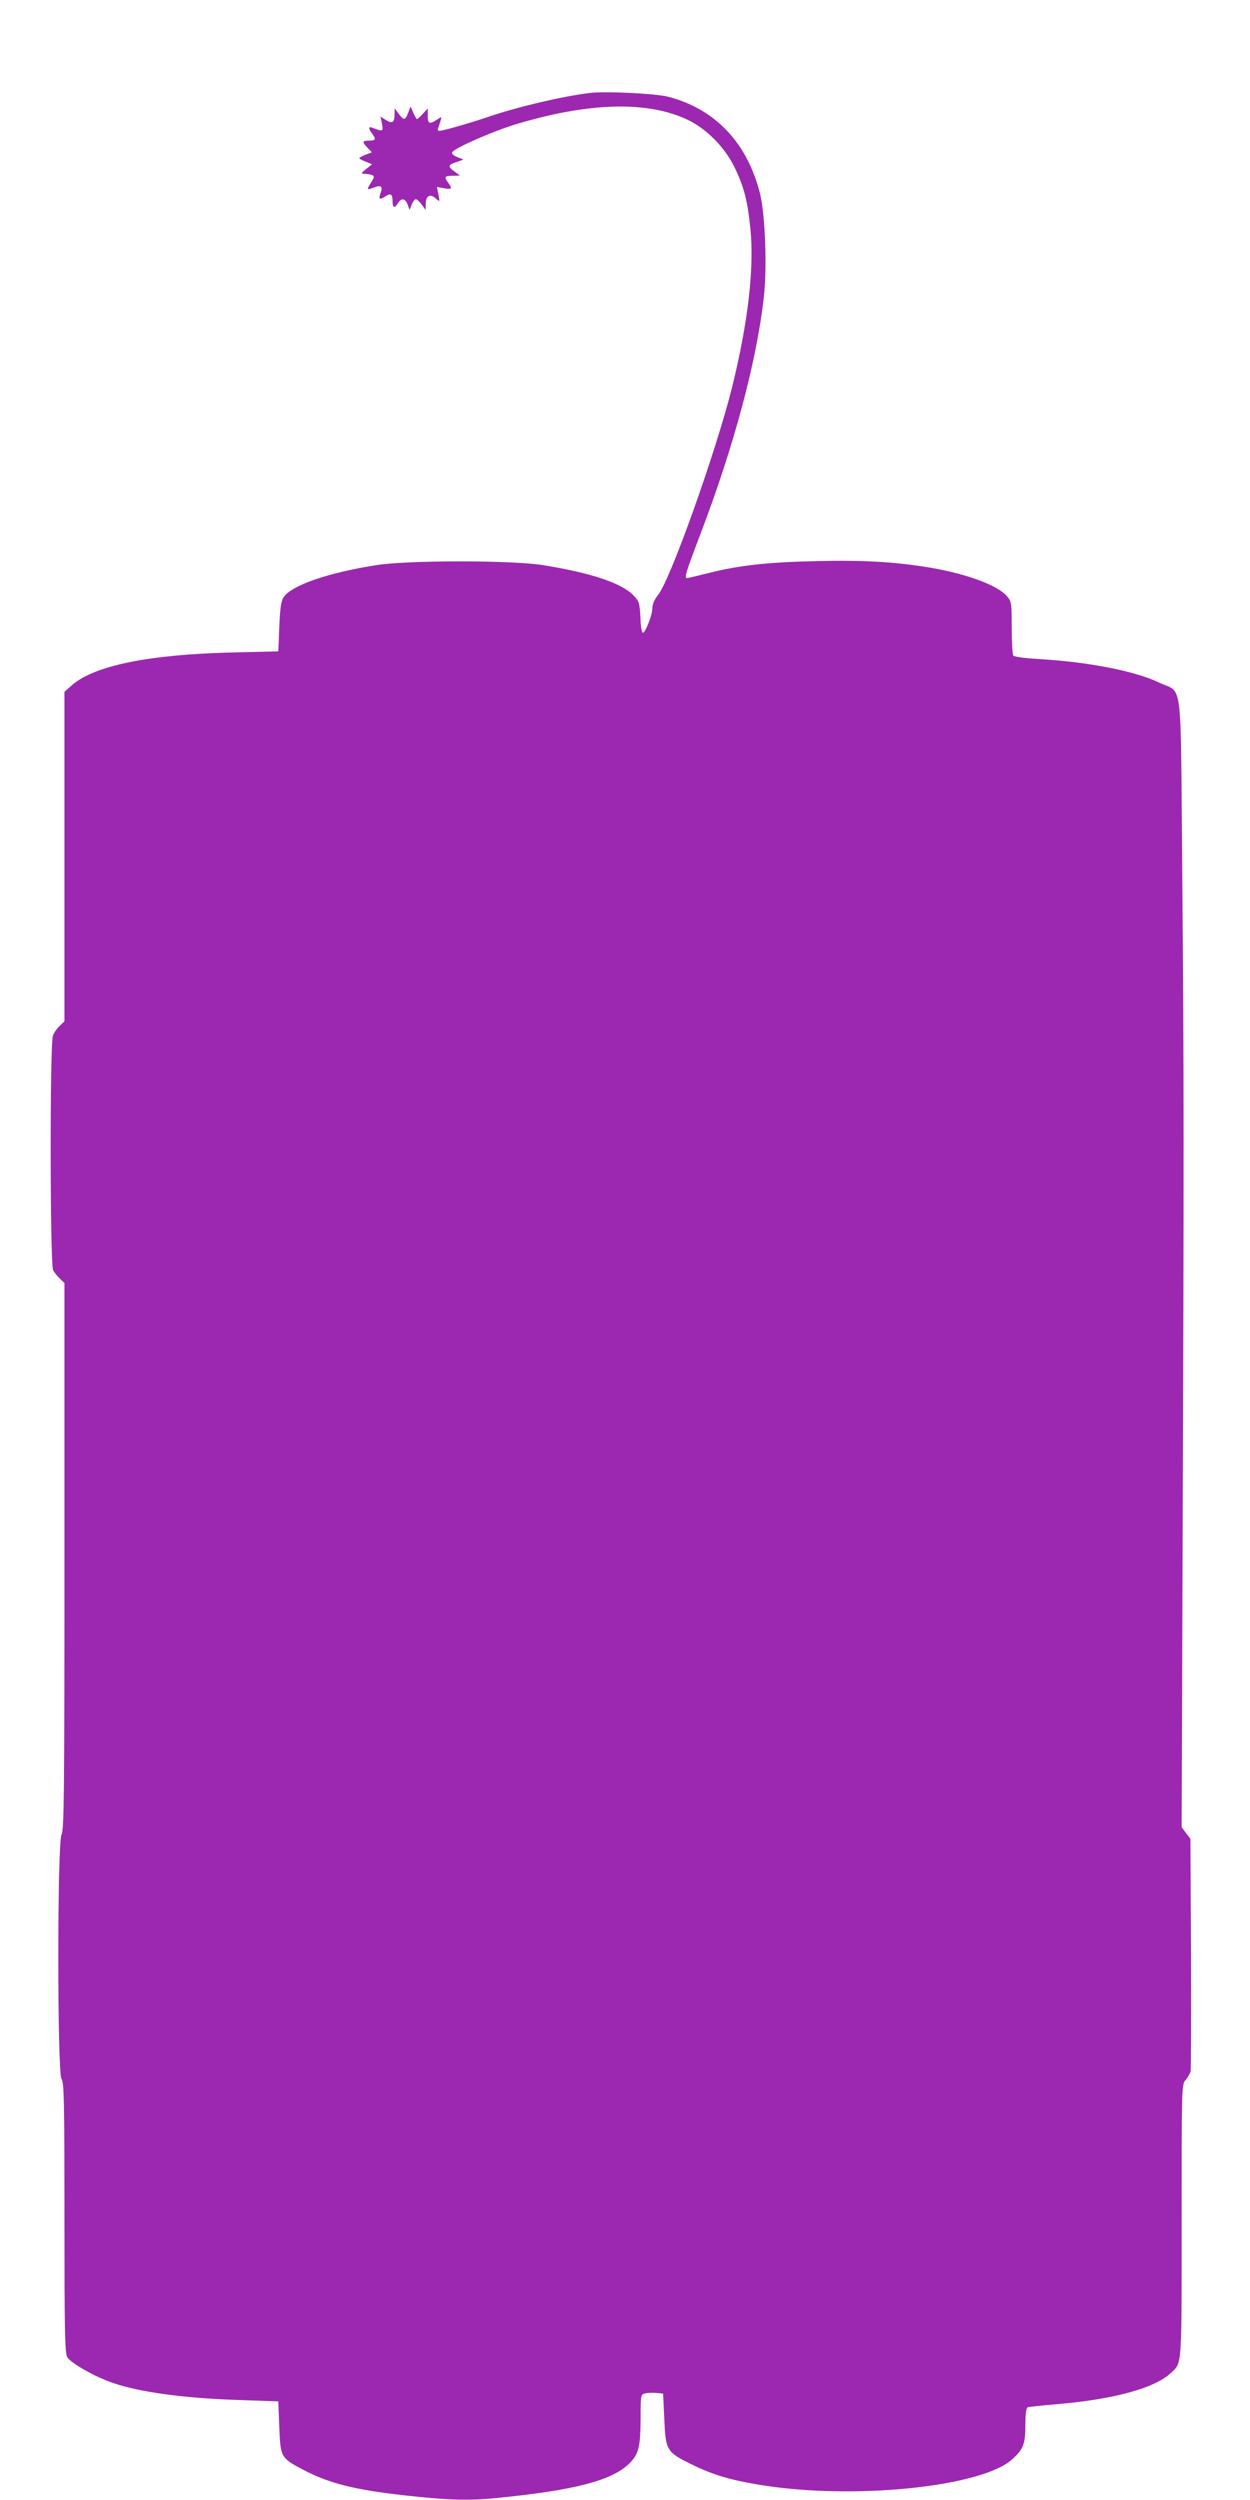<?xml version="1.0" standalone="no"?>
<!DOCTYPE svg PUBLIC "-//W3C//DTD SVG 20010904//EN"
 "http://www.w3.org/TR/2001/REC-SVG-20010904/DTD/svg10.dtd">
<svg version="1.0" xmlns="http://www.w3.org/2000/svg"
 width="640pt" height="1280pt" viewBox="0 0 640 1280"
 preserveAspectRatio="xMidYMid meet">
<g transform="translate(0,1280) scale(0.1,-0.1)"
fill="#9c27b0" stroke="none">
<path d="M3020 12324 c-146 -18 -370 -71 -525 -124 -95 -32 -227 -70 -246 -70
-6 0 -9 6 -6 13 2 6 8 23 12 37 8 24 7 24 -18 7 -38 -25 -47 -21 -47 20 l0 38
-25 -28 c-14 -15 -28 -27 -30 -27 -3 0 -11 15 -19 33 l-14 32 -12 -32 c-15
-40 -22 -41 -49 -5 l-20 27 -1 -32 c0 -41 -13 -48 -45 -27 l-27 17 8 -37 c7
-41 6 -41 -53 -19 -17 7 -16 -7 2 -31 22 -29 19 -36 -15 -36 -36 0 -37 -6 -8
-37 l22 -23 -32 -12 c-18 -7 -32 -15 -32 -18 0 -3 15 -11 33 -18 l32 -13 -30
-24 c-28 -23 -28 -25 -8 -25 12 0 29 -3 37 -6 14 -6 14 -10 -5 -40 -23 -37
-22 -38 16 -24 36 14 46 5 34 -27 -12 -33 -6 -38 23 -19 29 19 38 13 38 -26 0
-33 10 -36 28 -8 17 28 36 25 49 -7 l10 -28 11 28 c6 15 16 27 21 27 5 0 19
-12 30 -27 l20 -28 1 33 c0 40 23 52 51 26 21 -19 21 -19 14 20 l-8 39 37 -7
c39 -7 43 -2 21 28 -22 30 -19 36 23 36 l37 1 -27 20 c-37 27 -35 35 9 49 l36
13 -32 13 c-20 8 -30 18 -25 25 13 22 210 108 326 143 372 112 672 120 876 24
97 -45 191 -140 241 -241 50 -102 68 -171 83 -317 20 -202 -11 -476 -93 -810
-80 -323 -315 -985 -379 -1065 -19 -24 -30 -49 -30 -70 0 -35 -36 -125 -49
-125 -5 0 -11 36 -12 79 -4 73 -7 83 -34 111 -62 65 -218 117 -468 157 -162
25 -682 25 -847 0 -250 -39 -438 -104 -478 -165 -13 -20 -18 -56 -22 -151 l-5
-126 -250 -6 c-415 -11 -689 -67 -804 -165 l-41 -36 0 -843 0 -844 -24 -23
c-14 -13 -30 -36 -35 -51 -16 -41 -15 -1171 1 -1200 6 -12 22 -32 35 -44 l23
-22 0 -1398 c0 -1221 -2 -1402 -15 -1427 -22 -42 -22 -1221 0 -1250 13 -17 15
-118 15 -708 0 -571 2 -694 14 -716 15 -29 141 -101 232 -132 138 -48 367 -79
646 -88 l203 -7 5 -132 c6 -155 7 -158 128 -221 129 -67 259 -100 512 -128
213 -24 326 -28 460 -15 413 40 607 91 695 181 46 47 54 83 55 232 0 115 0
118 24 124 13 3 38 4 57 2 l34 -3 6 -125 c7 -168 11 -174 141 -238 109 -54
202 -81 358 -106 475 -76 1126 -9 1282 132 58 52 68 79 68 177 0 60 4 87 13
90 6 2 71 9 142 15 292 24 506 82 588 159 60 55 57 19 57 779 0 688 0 699 20
722 11 13 23 33 26 44 2 12 3 284 2 606 l-3 585 -23 30 -22 30 5 1435 c7 1950
7 2450 -2 3471 -9 1007 5 895 -118 954 -123 59 -361 106 -620 121 -69 4 -123
11 -127 18 -4 6 -8 70 -8 143 0 124 -1 133 -24 160 -47 56 -206 115 -396 147
-175 29 -338 39 -580 33 -250 -5 -400 -22 -560 -63 -52 -13 -99 -24 -103 -24
-14 0 -5 31 66 217 176 461 290 889 328 1222 17 153 7 423 -20 531 -66 260
-229 432 -471 495 -64 16 -321 29 -400 19z"/>
</g>
</svg>
